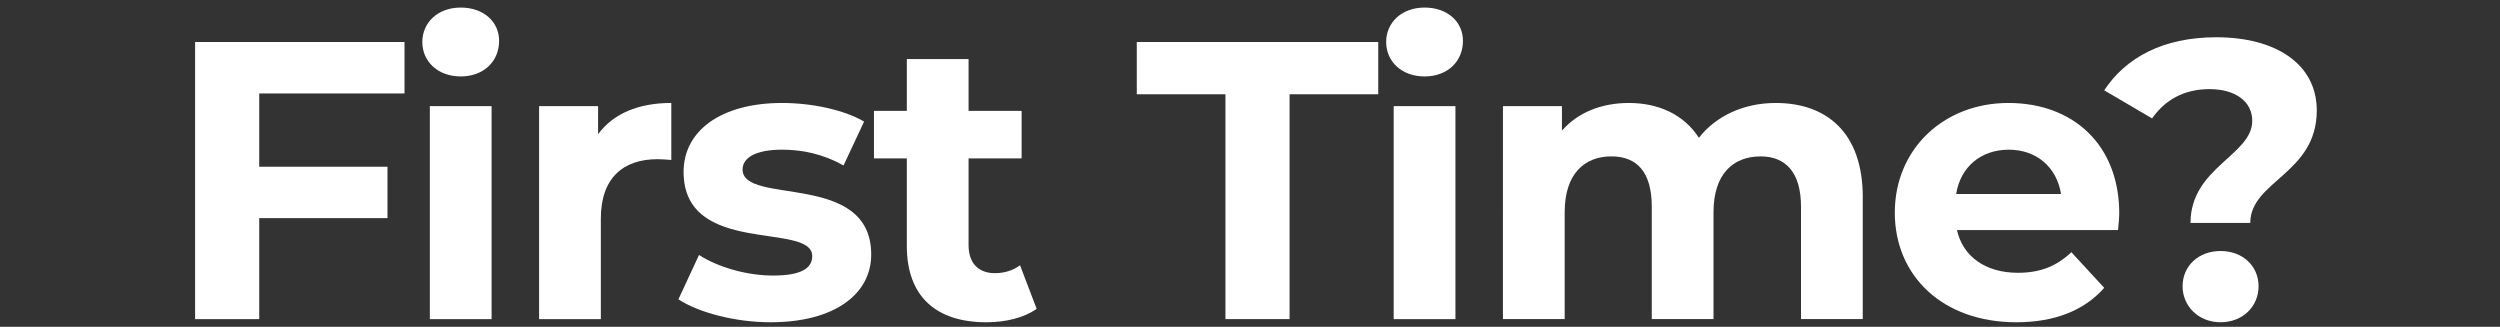 <?xml version="1.0" encoding="UTF-8"?><svg id="Layer_1" xmlns="http://www.w3.org/2000/svg" viewBox="0 0 1920 251"><rect x="0" y="0" width="1920" height="251" fill="#333333" stroke="none"/><defs><style>.cls-1{fill:#fff;}</style></defs><path class="cls-1" d="M199.09,71.79v56.24h98.5v39.52h-98.5v77.52h-49.25V32.26h160.82v39.52h-111.57Z"/><path class="cls-1" d="M324.34,32.26c0-14.9,11.86-26.45,29.49-26.45s29.49,10.94,29.49,25.54c0,15.81-11.86,27.36-29.49,27.36s-29.49-11.55-29.49-26.45Zm5.78,49.25h47.42V245.07h-47.42V81.51Z"/><path class="cls-1" d="M515.56,79.08v43.78c-3.95-.3-6.99-.61-10.64-.61-26.14,0-43.47,14.29-43.47,45.6v77.22h-47.42V81.51h45.3v21.58c11.55-15.81,31.01-24.02,56.24-24.02Z"/><path class="cls-1" d="M521.03,229.87l15.81-34.05c14.59,9.42,36.78,15.81,56.85,15.81,21.89,0,30.1-5.78,30.1-14.9,0-26.75-98.8,.61-98.8-64.75,0-31.01,27.97-52.9,75.7-52.9,22.5,0,47.42,5.17,62.93,14.29l-15.81,33.74c-16.11-9.12-32.22-12.16-47.12-12.16-21.28,0-30.4,6.69-30.4,15.2,0,27.97,98.8,.91,98.8,65.36,0,30.4-28.27,51.98-77.22,51.98-27.66,0-55.63-7.6-70.83-17.63Z"/><path class="cls-1" d="M796.15,237.16c-9.73,6.99-24.02,10.34-38.61,10.34-38.61,0-61.1-19.76-61.1-58.67V121.64h-25.23v-36.48h25.23V45.34h47.42v39.82h40.74v36.48h-40.74v66.58c0,13.98,7.6,21.58,20.37,21.58,6.99,0,13.98-2.13,19.15-6.08l12.77,33.44Z"/><path class="cls-1" d="M941.15,72.39h-68.1V32.26h185.44v40.13h-68.1V245.07h-49.25V72.39Z"/><path class="cls-1" d="M1064.57,32.26c0-14.9,11.86-26.45,29.49-26.45s29.49,10.94,29.49,25.54c0,15.81-11.86,27.36-29.49,27.36s-29.49-11.55-29.49-26.45Zm5.78,49.25h47.42V245.07h-47.42V81.51Z"/><path class="cls-1" d="M1430.59,151.43v93.63h-47.42v-86.34c0-26.45-11.86-38.61-31.01-38.61-21.28,0-36.18,13.68-36.18,42.86v82.08h-47.42v-86.34c0-26.45-11.25-38.61-31.01-38.61-20.98,0-35.87,13.68-35.87,42.86v82.08h-47.42V81.51h45.3v18.85c12.16-13.98,30.4-21.28,51.38-21.28,22.8,0,42.26,8.82,53.81,26.75,13.07-16.72,34.35-26.75,58.98-26.75,38.91,0,66.88,22.5,66.88,72.35Z"/><path class="cls-1" d="M1626.67,176.67h-123.73c4.56,20.37,21.89,32.83,46.82,32.83,17.33,0,29.79-5.17,41.04-15.81l25.23,27.36c-15.2,17.33-38,26.45-67.49,26.45-56.54,0-93.33-35.57-93.33-84.21s37.39-84.21,87.25-84.21,85.12,32.22,85.12,84.82c0,3.65-.61,8.82-.91,12.77Zm-124.34-27.66h80.56c-3.34-20.67-18.85-34.05-40.13-34.05s-37.09,13.07-40.43,34.05Z"/><path class="cls-1" d="M1729.72,92.76c0-14.9-13.07-24.32-32.83-24.32s-34.35,8.51-44.08,22.5l-36.78-21.58c16.42-24.93,44.99-40.74,86.03-40.74,45.6,0,77.22,20.37,77.22,56.24,0,48.64-51.07,54.11-51.07,86.34h-45.9c0-42.56,47.42-51.98,47.42-78.43Zm-53.5,127.07c0-15.5,12.16-27.06,29.18-27.06s29.18,11.55,29.18,27.06-12.16,27.66-29.18,27.66-29.18-12.46-29.18-27.66Z"/></svg>